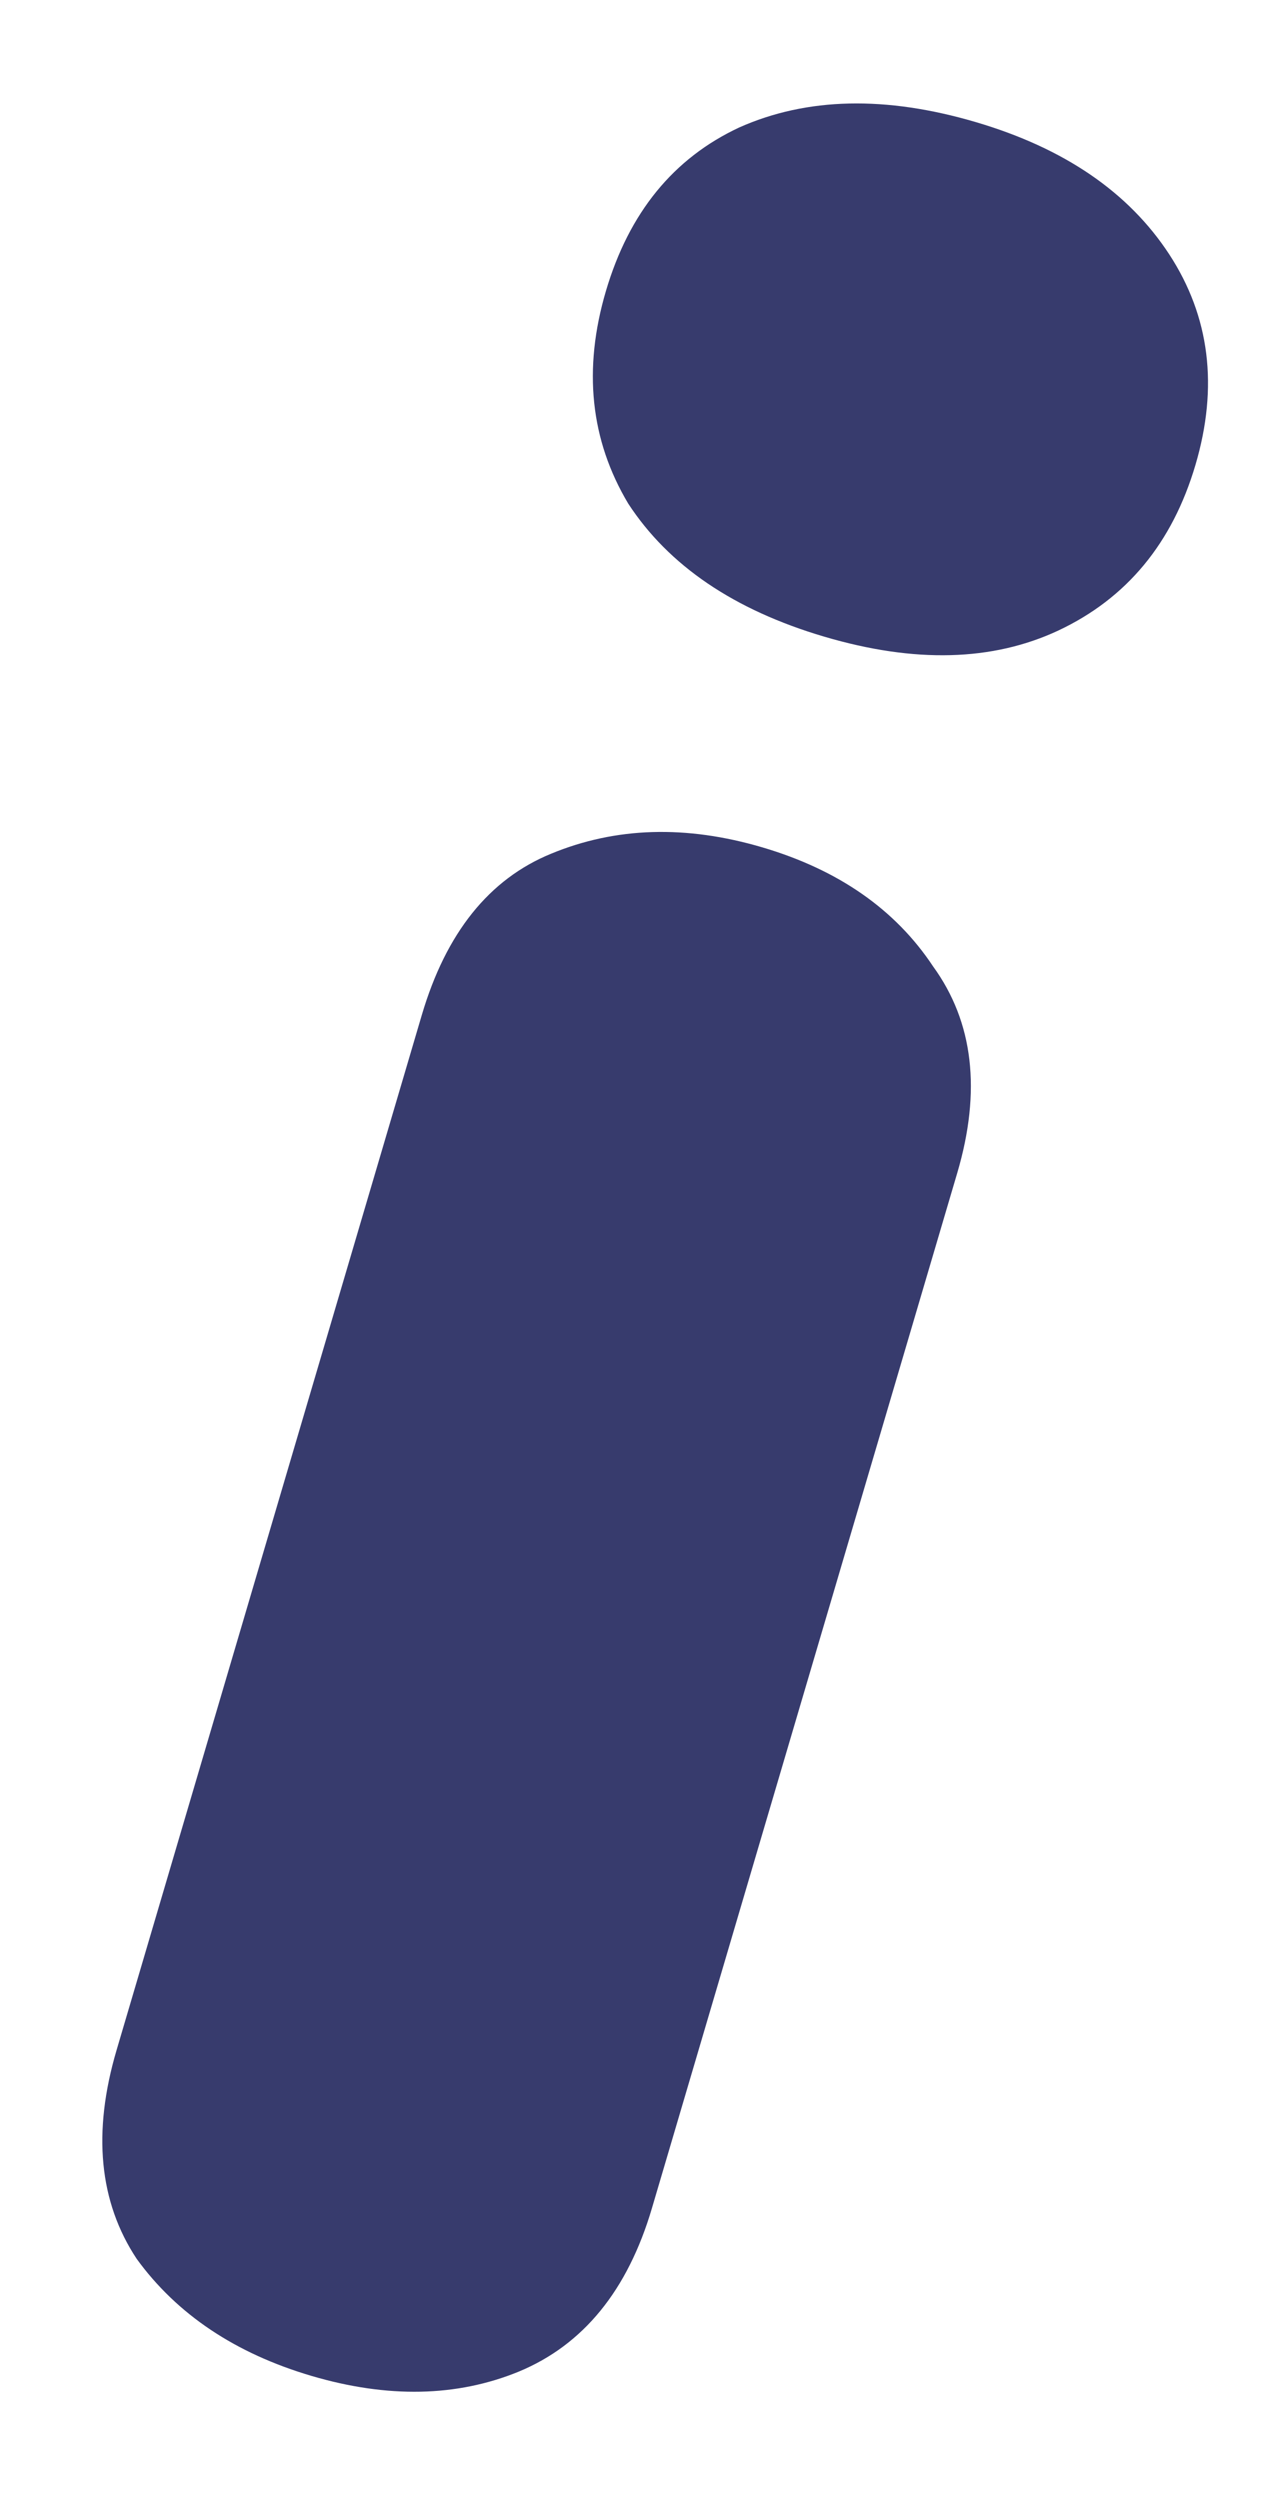 <?xml version="1.0" encoding="UTF-8"?> <svg xmlns="http://www.w3.org/2000/svg" width="26" height="51" viewBox="0 0 26 51" fill="none"> <path d="M6.357 48.47C4.802 48.011 3.613 47.215 2.79 46.083C2.021 44.922 1.884 43.502 2.379 41.824L8.608 20.708C9.103 19.03 9.983 17.933 11.248 17.416C12.565 16.871 14.001 16.828 15.556 17.286C17.112 17.745 18.274 18.555 19.043 19.716C19.866 20.849 20.03 22.254 19.535 23.932L13.305 45.048C12.81 46.726 11.904 47.837 10.586 48.383C9.322 48.9 7.912 48.928 6.357 48.47ZM16.824 12.989C14.983 12.446 13.648 11.541 12.821 10.274C12.047 8.978 11.895 7.532 12.366 5.936C12.837 4.34 13.743 3.228 15.085 2.601C16.467 1.985 18.079 1.949 19.921 2.493C21.721 3.024 23.035 3.923 23.863 5.19C24.69 6.458 24.868 7.889 24.397 9.485C23.926 11.081 22.994 12.207 21.599 12.863C20.257 13.491 18.666 13.533 16.824 12.989Z" fill="#373B6D"></path> </svg> 